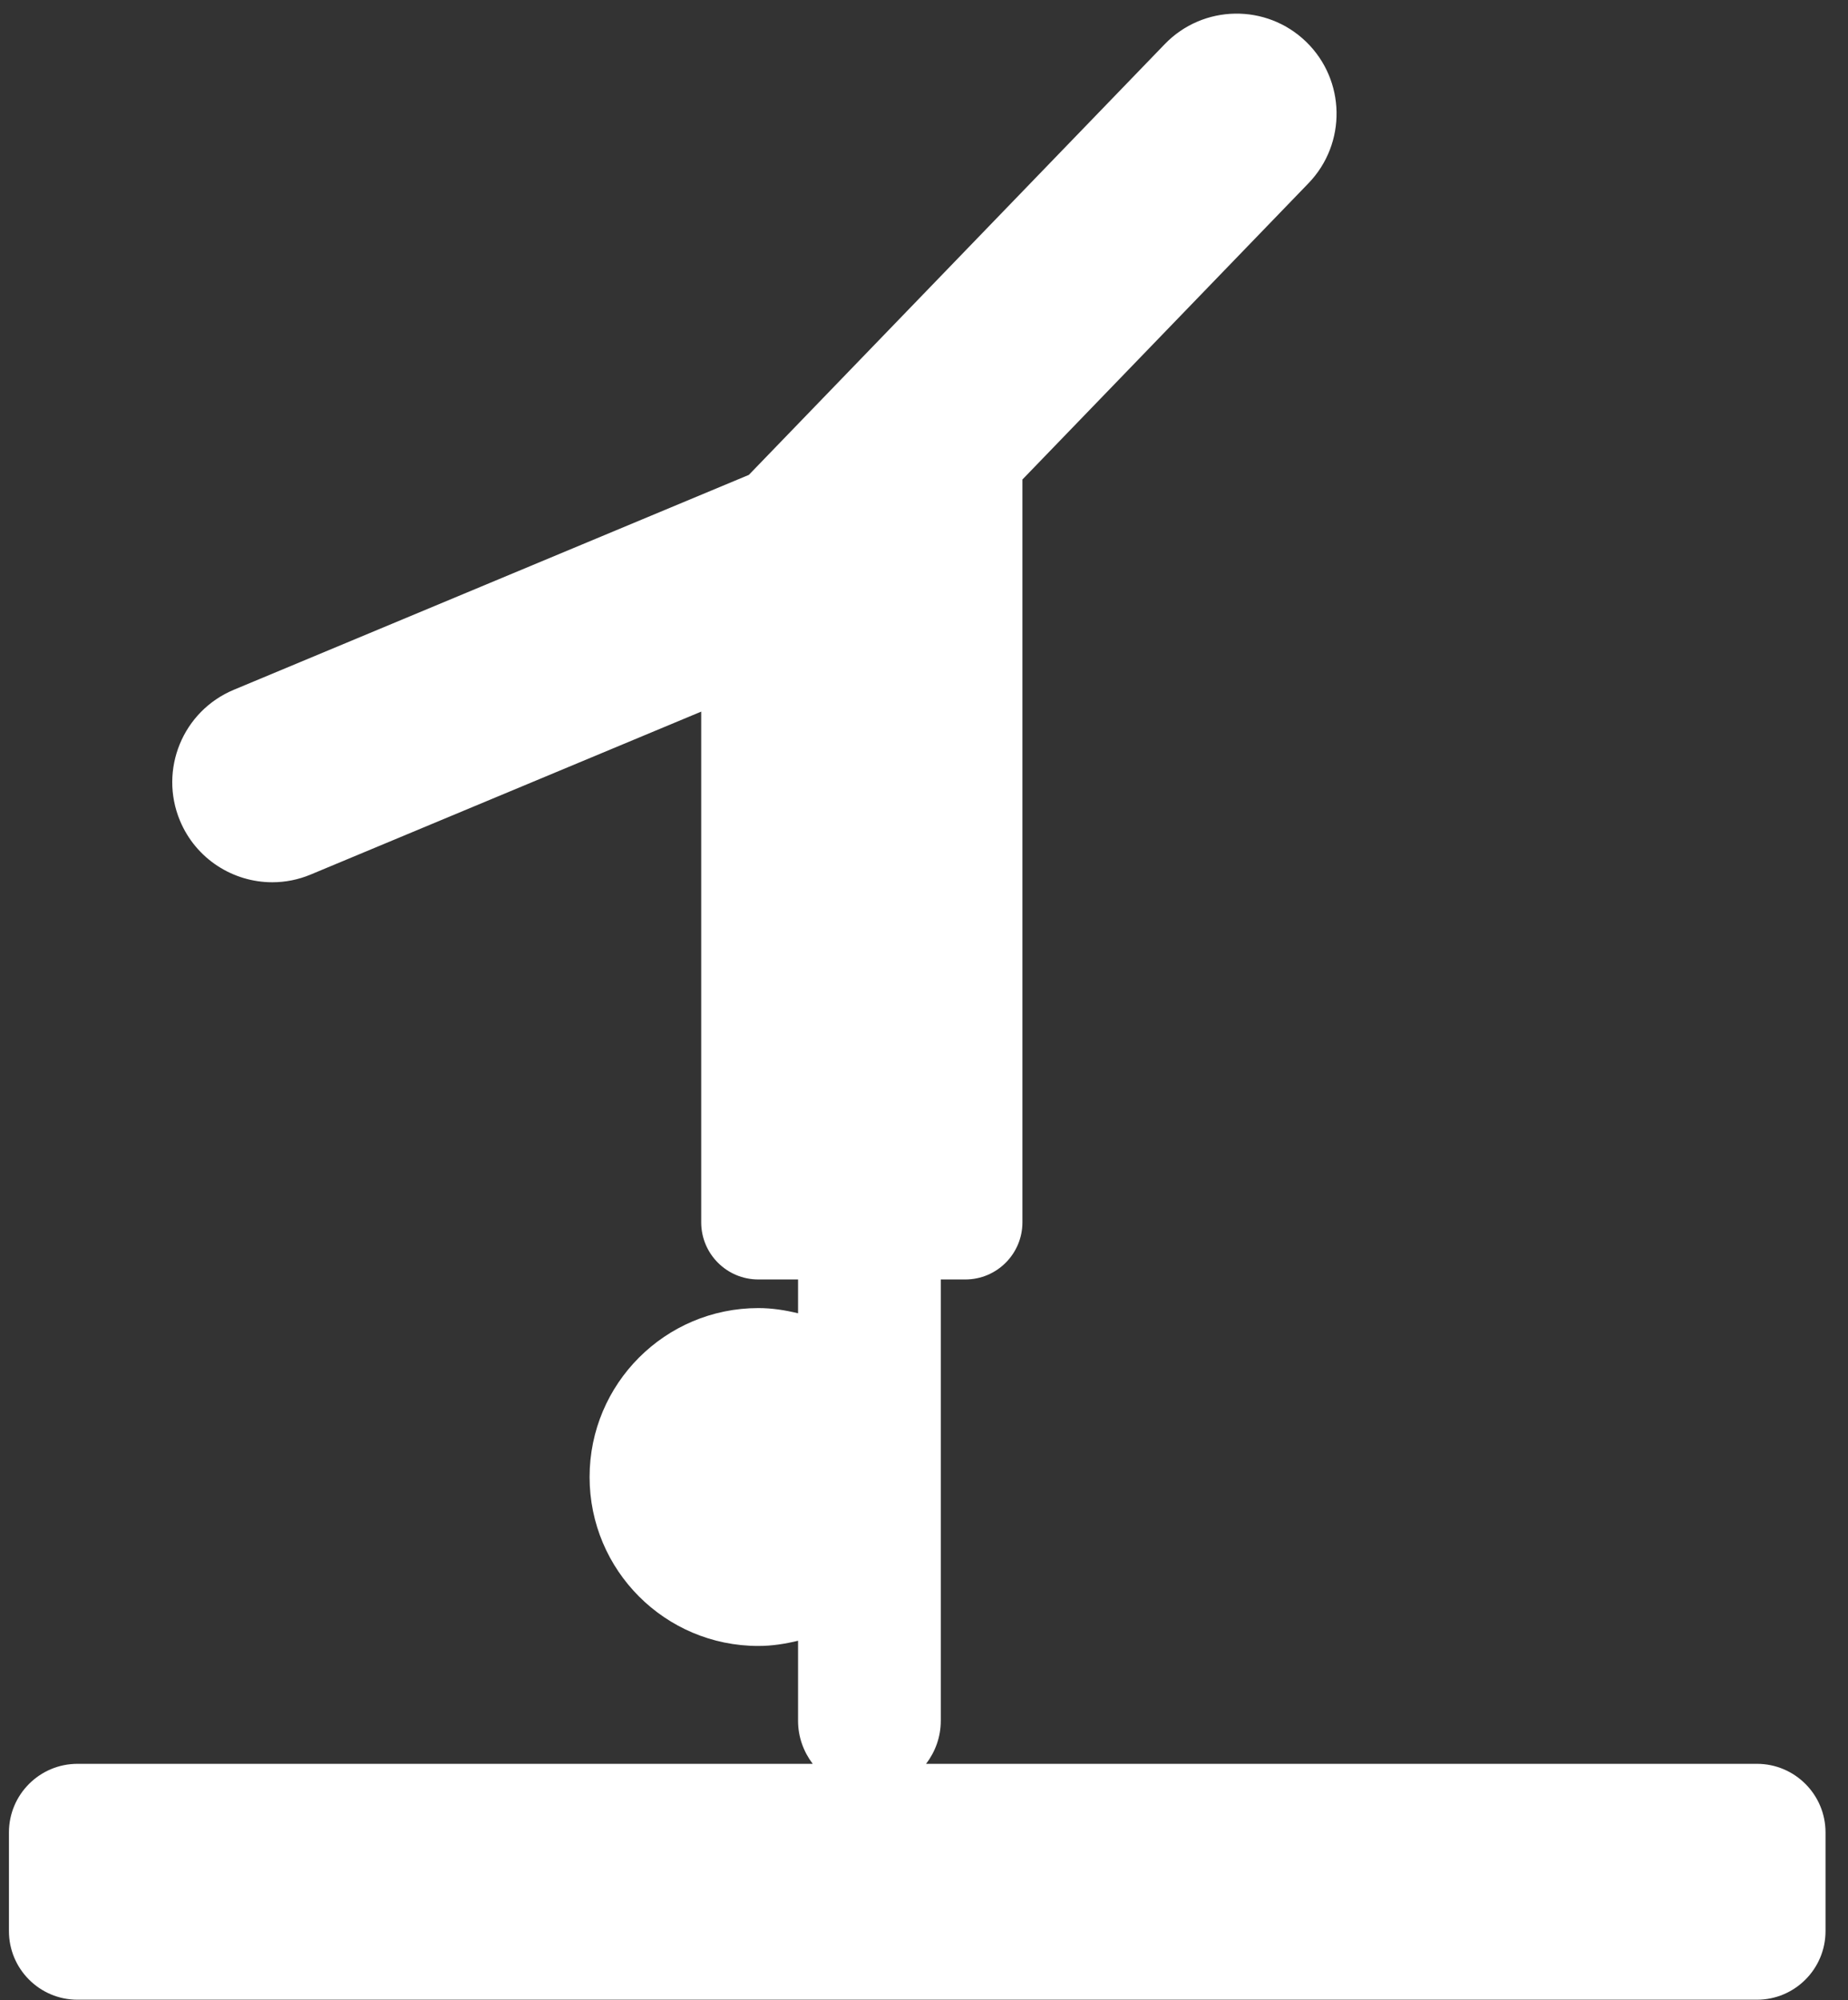 <svg xmlns="http://www.w3.org/2000/svg" width="73" height="79" viewBox="0 0 73 79">
  <rect x="0" y="0" width="73" height="79" fill="#333333" stroke="none"/>
  <path fill="#FFF" d="M2.724,78.975 L69.067,78.975 C70.562,78.975 71.775,77.76 71.775,76.264 L71.775,72.369 C71.775,70.873 70.562,69.659 69.067,69.659 L36.246,69.659 C36.605,69.186 36.826,68.602 36.826,67.962 L36.826,50.53 L37.795,50.53 C39.041,50.53 40.051,49.519 40.051,48.272 L40.051,18.937 L51.351,7.237 C52.866,5.668 52.824,3.166 51.256,1.648 C49.69,0.133 47.189,0.173 45.674,1.743 L29.244,18.755 L8.898,27.242 C6.885,28.082 5.933,30.395 6.772,32.411 C7.405,33.927 8.872,34.843 10.418,34.843 C10.925,34.843 11.439,34.746 11.936,34.538 L27.362,28.104 L27.362,48.272 C27.362,49.519 28.372,50.53 29.619,50.53 L31.188,50.53 L31.188,51.866 C30.683,51.743 30.162,51.66 29.619,51.66 C25.939,51.66 22.953,54.647 22.953,58.332 C22.953,62.017 25.937,65.004 29.619,65.004 C30.162,65.004 30.681,64.921 31.188,64.798 L31.188,67.962 C31.188,68.602 31.409,69.186 31.767,69.659 L2.724,69.659 C1.229,69.659 0.016,70.873 0.016,72.37 L0.016,76.264 C0.016,77.76 1.229,78.975 2.724,78.975 Z" transform="translate(.337)"/>
</svg>
